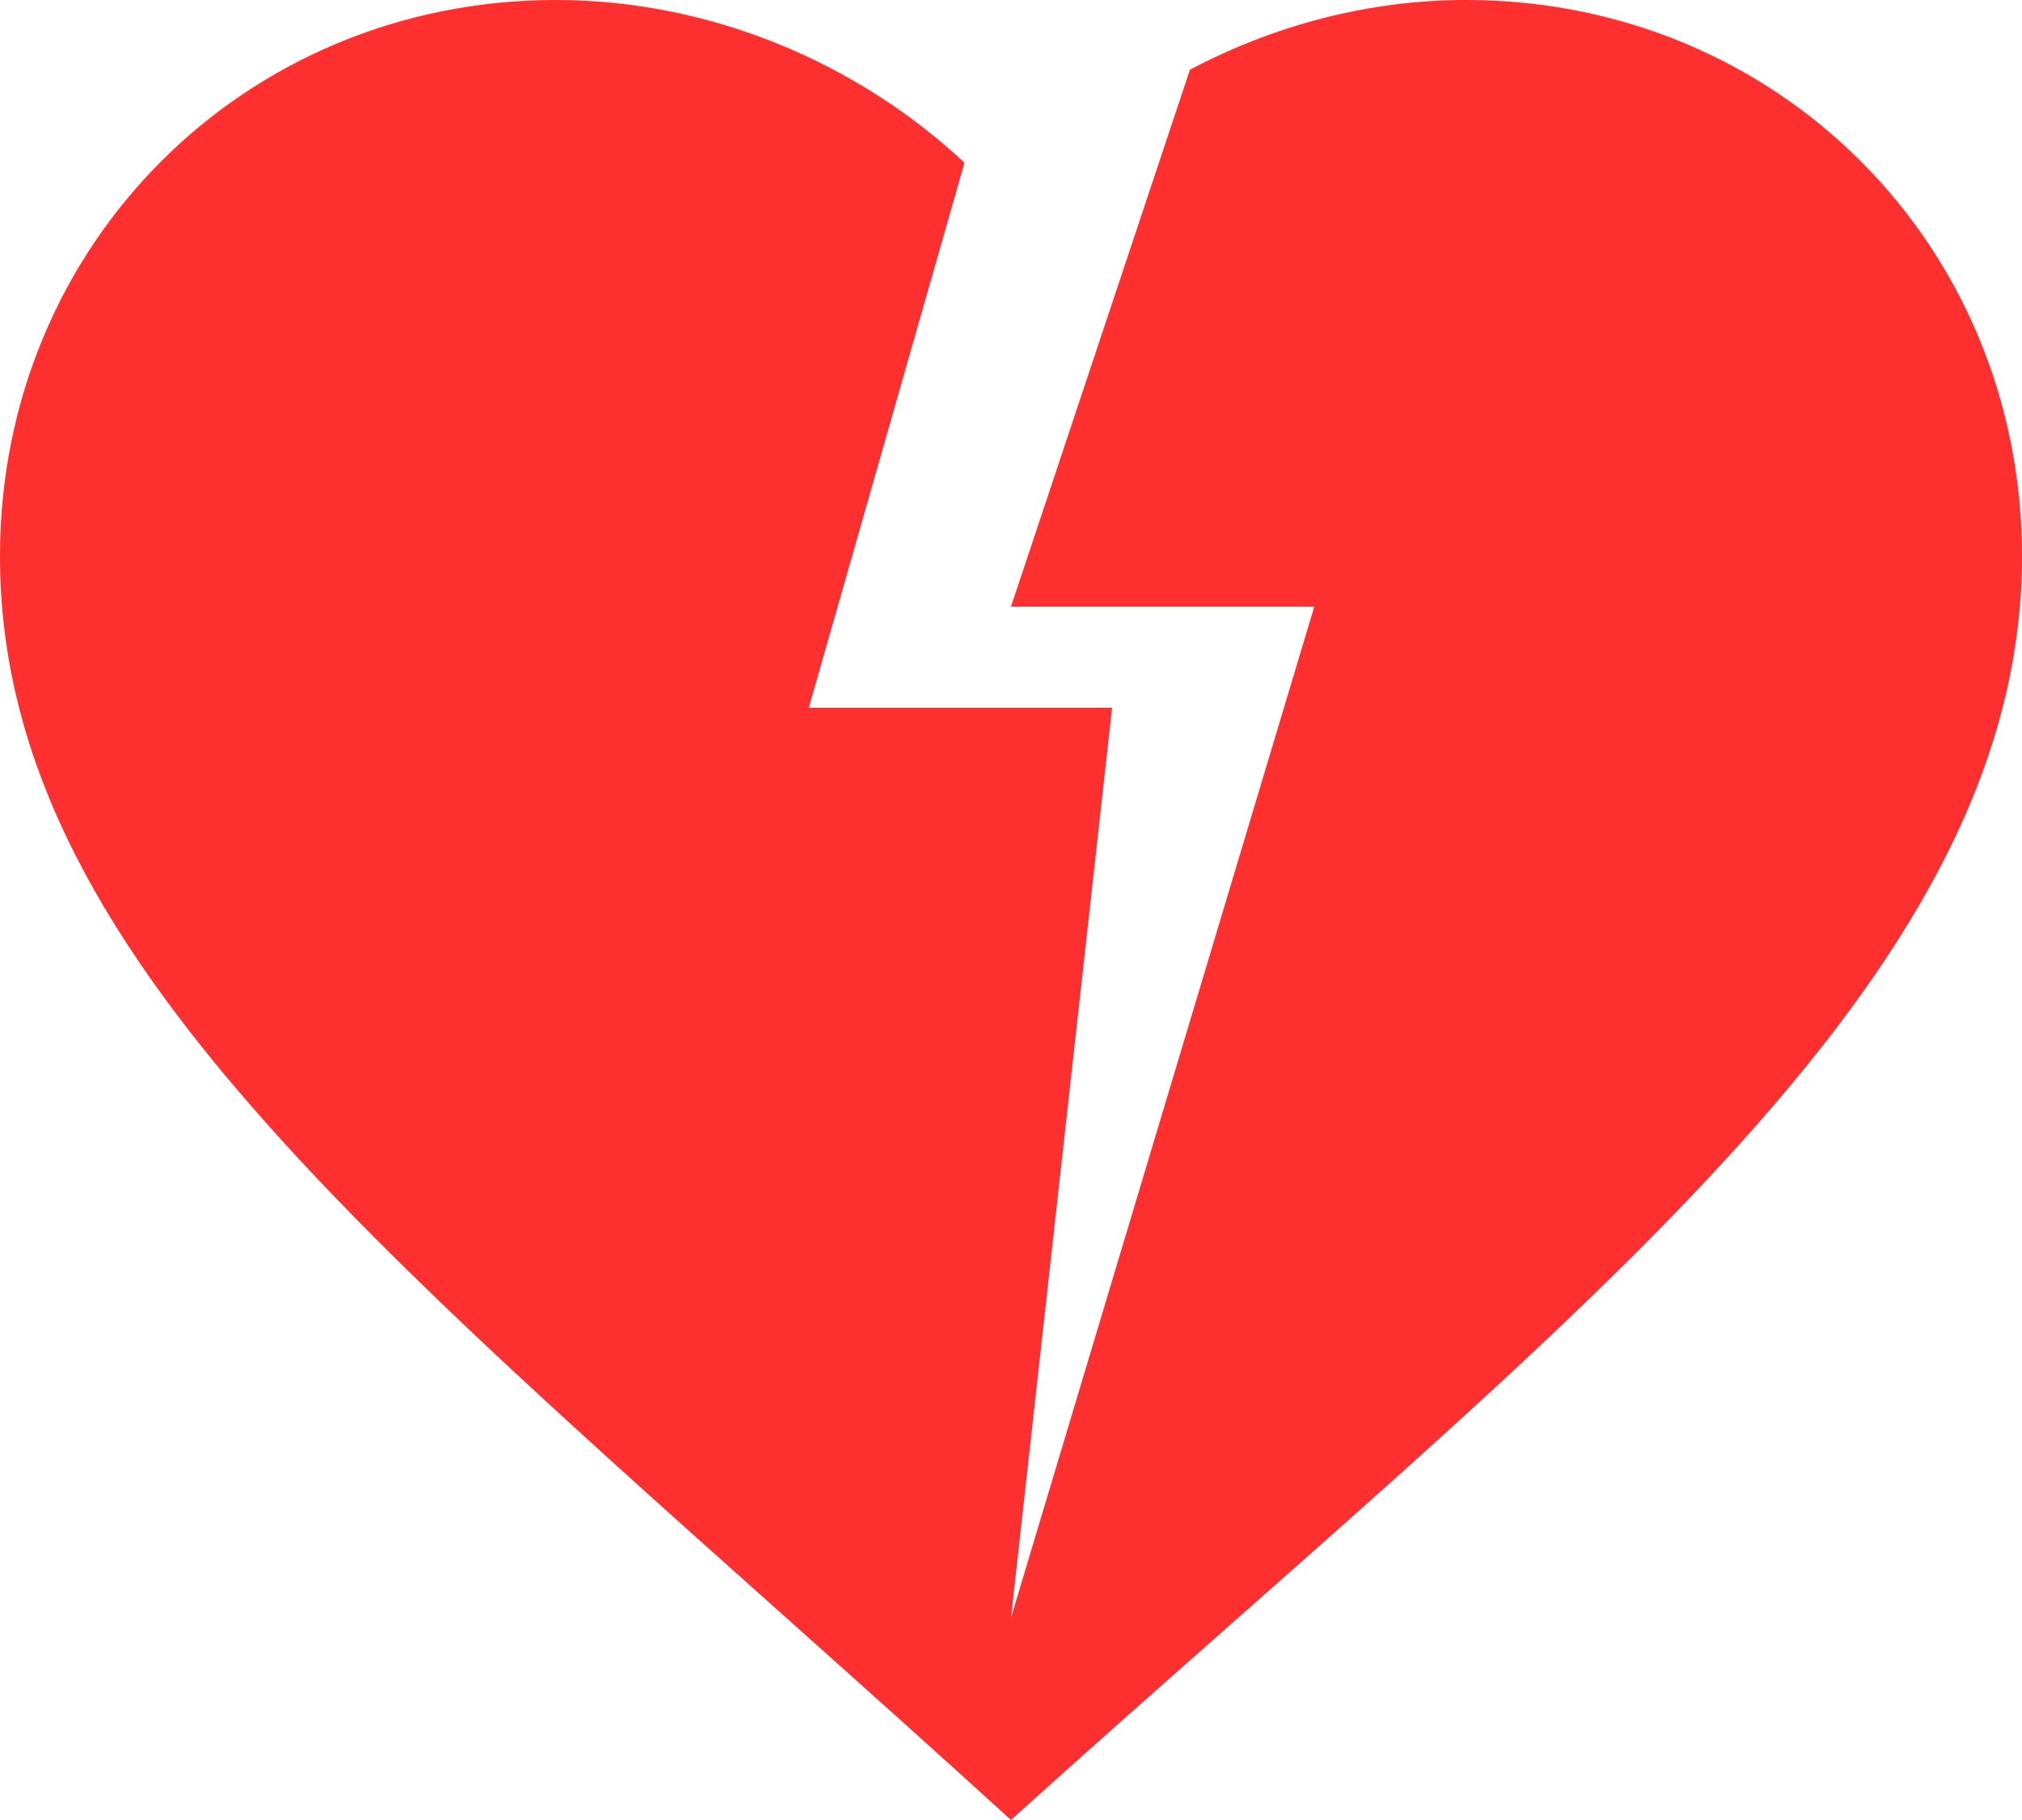 <?xml version="1.0" encoding="UTF-8"?> <svg xmlns="http://www.w3.org/2000/svg" width="120" height="108" viewBox="0 0 120 108" fill="none"> <path d="M87 0C81.24 0 75.6 1.5 70.62 4.14L60 36H78L60 96L66 42H48L57.24 9.66C50.82 3.66 42.06 0 33 0C14.52 0 0 14.52 0 33C0 57.78 24.96 76.08 60 108C92.82 78.36 120 58.44 120 33C120 14.52 105.48 0 87 0Z" fill="#FD2F2F"></path> </svg> 